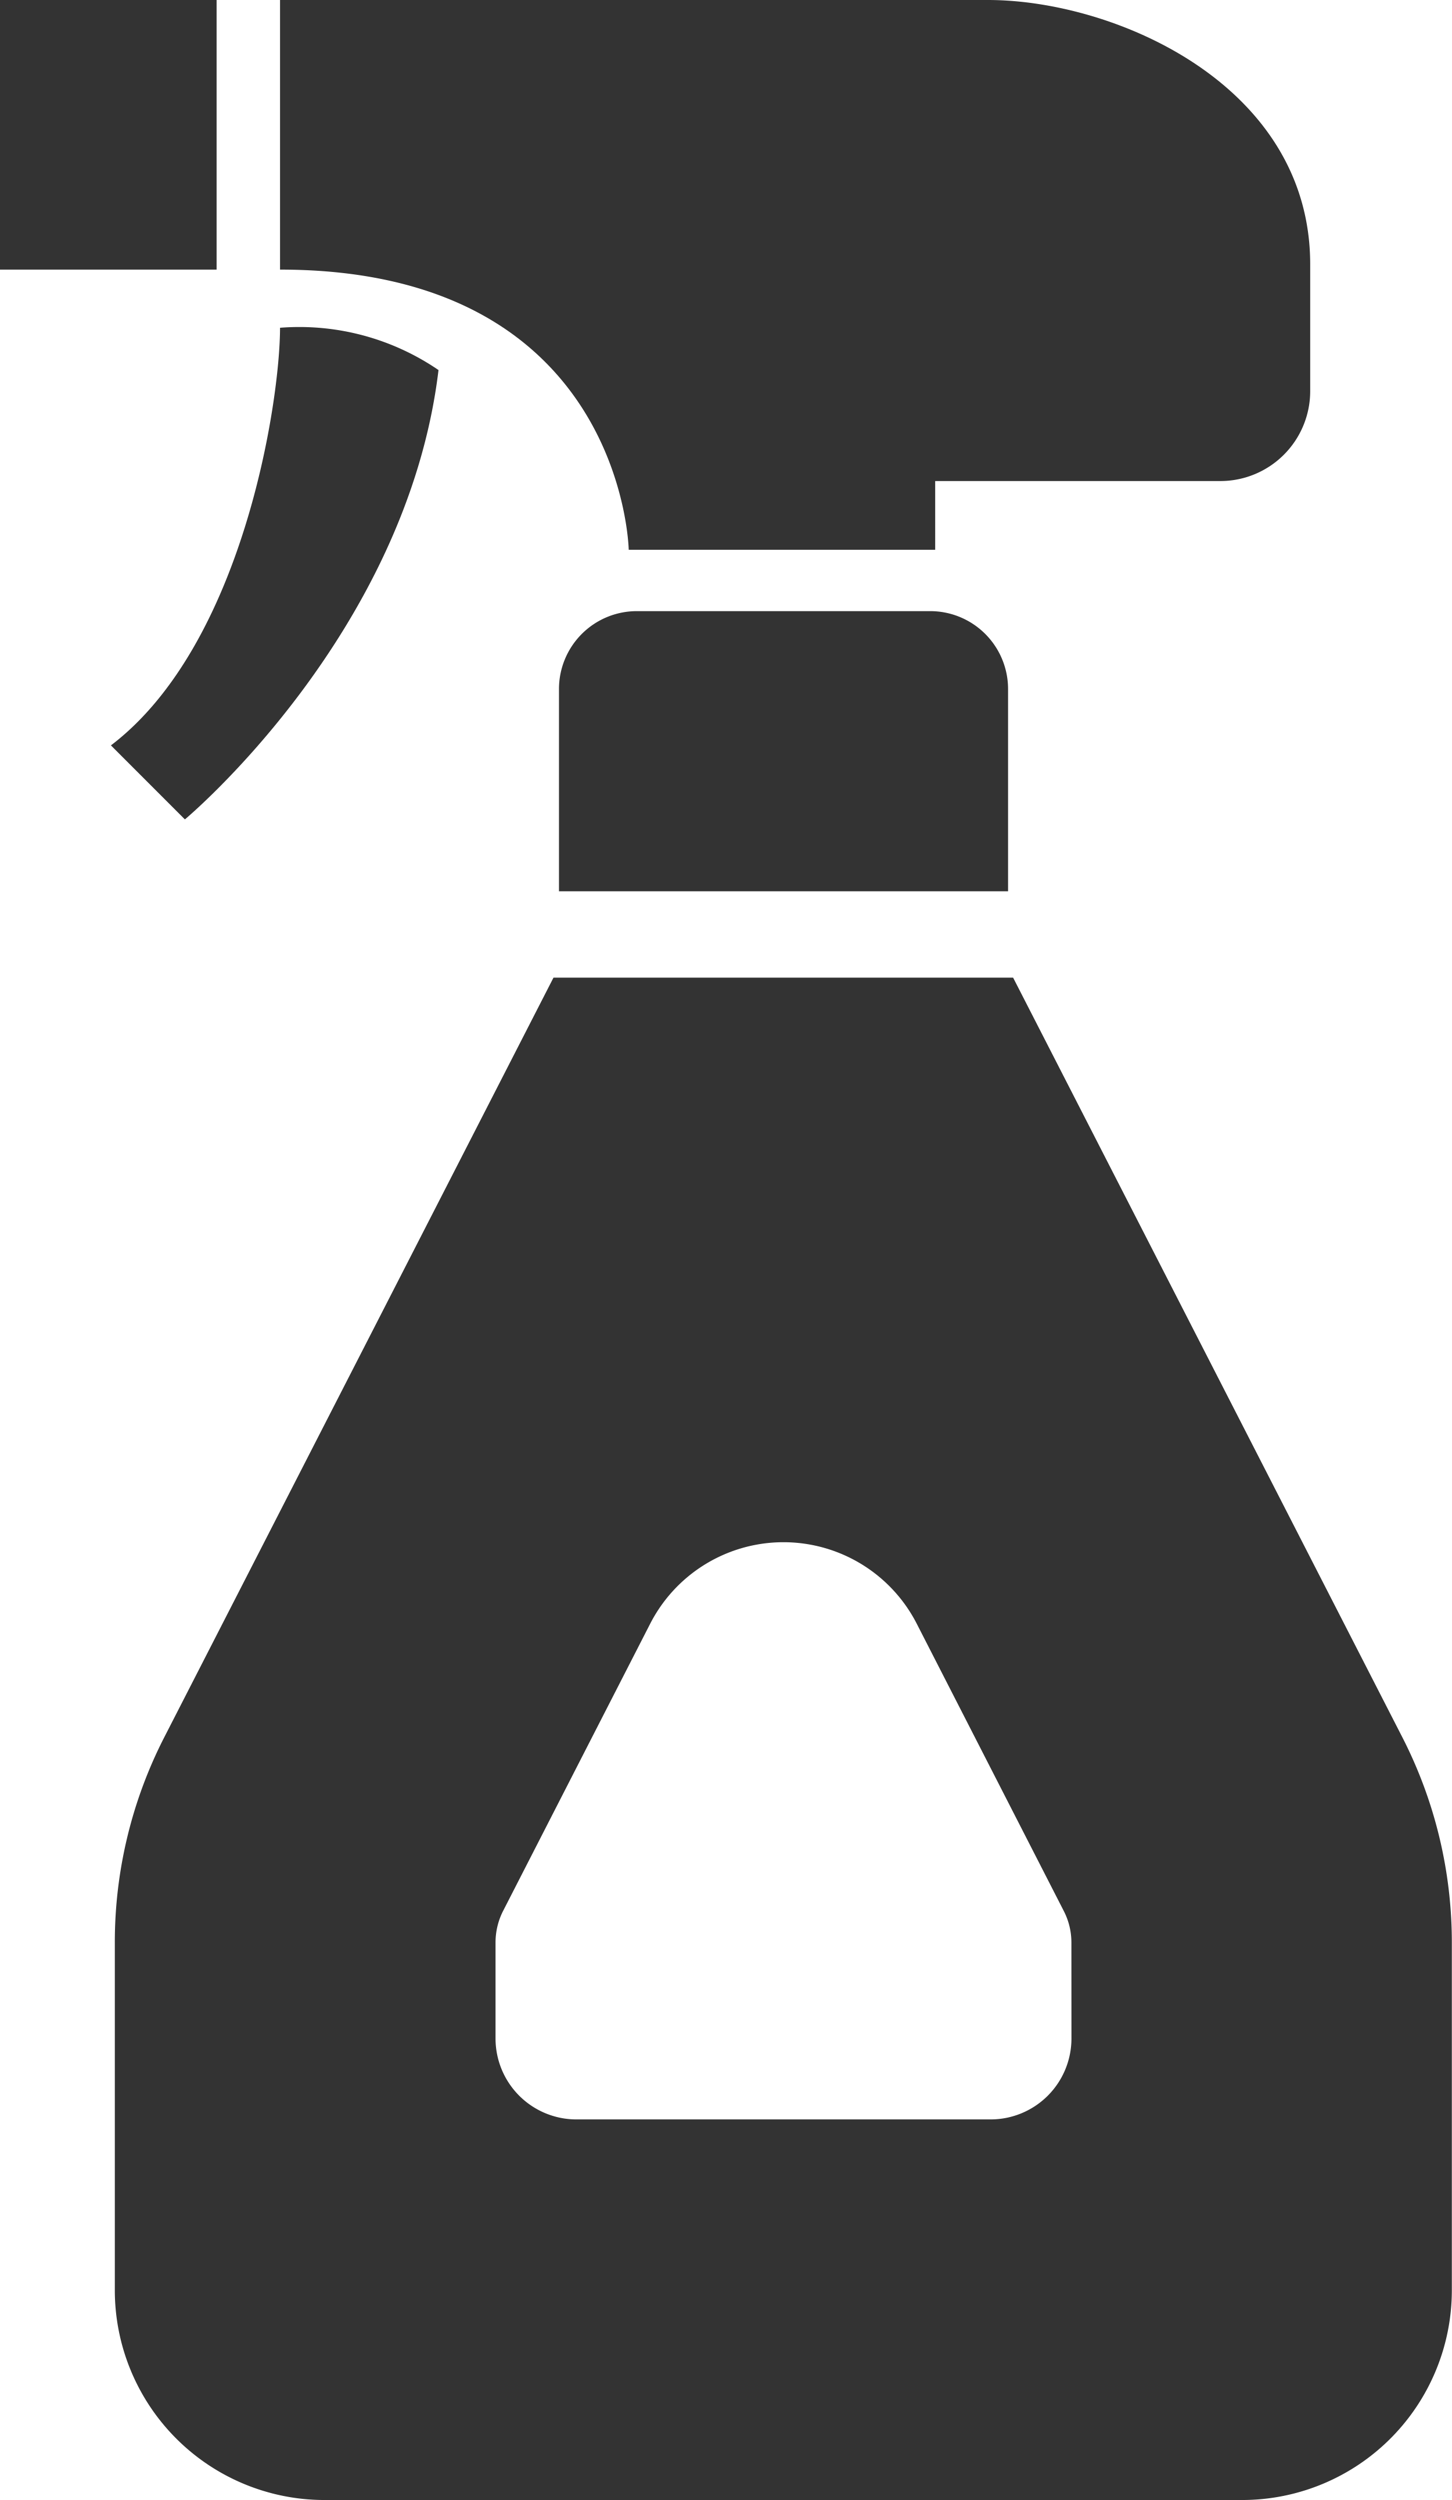 <svg xmlns="http://www.w3.org/2000/svg" xmlns:xlink="http://www.w3.org/1999/xlink" width="26.48" height="45.57" viewBox="0 0 26.48 45.57">
  <defs>
    <clipPath id="clip-icon_spray">
      <rect width="26.48" height="45.57"/>
    </clipPath>
  </defs>
  <g id="icon_spray" clip-path="url(#clip-icon_spray)">
    <g id="スプレー洗剤のアイコン1" transform="translate(-107.251)">
      <path id="パス_2226" data-name="パス 2226" d="M170.993,10.021h5.589V8.768h5.2a1.639,1.639,0,0,0,1.639-1.639V4.818c0-3.276-3.565-4.818-5.877-4.818H164.634V4.914C170.9,4.914,170.993,10.021,170.993,10.021Z" transform="translate(-52.276)" fill="#333"/>
      <rect id="長方形_268" data-name="長方形 268" width="3.95" height="4.914" transform="translate(107.251)" fill="#333"/>
      <path id="パス_2227" data-name="パス 2227" d="M135.958,67.894a4.5,4.5,0,0,0-2.89-.771c0,1.349-.675,5.781-3.084,7.612l1.349,1.349S135.38,72.712,135.958,67.894Z" transform="translate(-20.71 -61.149)" fill="#333"/>
      <path id="パス_2228" data-name="パス 2228" d="M223.211,125.153a1.42,1.42,0,0,0-1.421,1.42v3.686h8.19v-3.686a1.42,1.42,0,0,0-1.42-1.42Z" transform="translate(-104.345 -114.014)" fill="#333"/>
      <path id="パス_2229" data-name="パス 2229" d="M154.323,214.065l-7.1-13.849h-8.382l-7.1,13.849a8.19,8.19,0,0,0-.9,3.736v6.339a3.824,3.824,0,0,0,3.824,3.824H151.4a3.824,3.824,0,0,0,3.824-3.824V217.8A8.2,8.2,0,0,0,154.323,214.065Zm-6.036,5.487a1.475,1.475,0,0,1-1.475,1.475h-7.553a1.475,1.475,0,0,1-1.475-1.475V217.8a1.265,1.265,0,0,1,.138-.573l2.682-5.234a2.731,2.731,0,0,1,4.862,0l2.681,5.235a1.251,1.251,0,0,1,.139.573Z" transform="translate(-21.496 -182.397)" fill="#333"/>
    </g>
  </g>
</svg>
